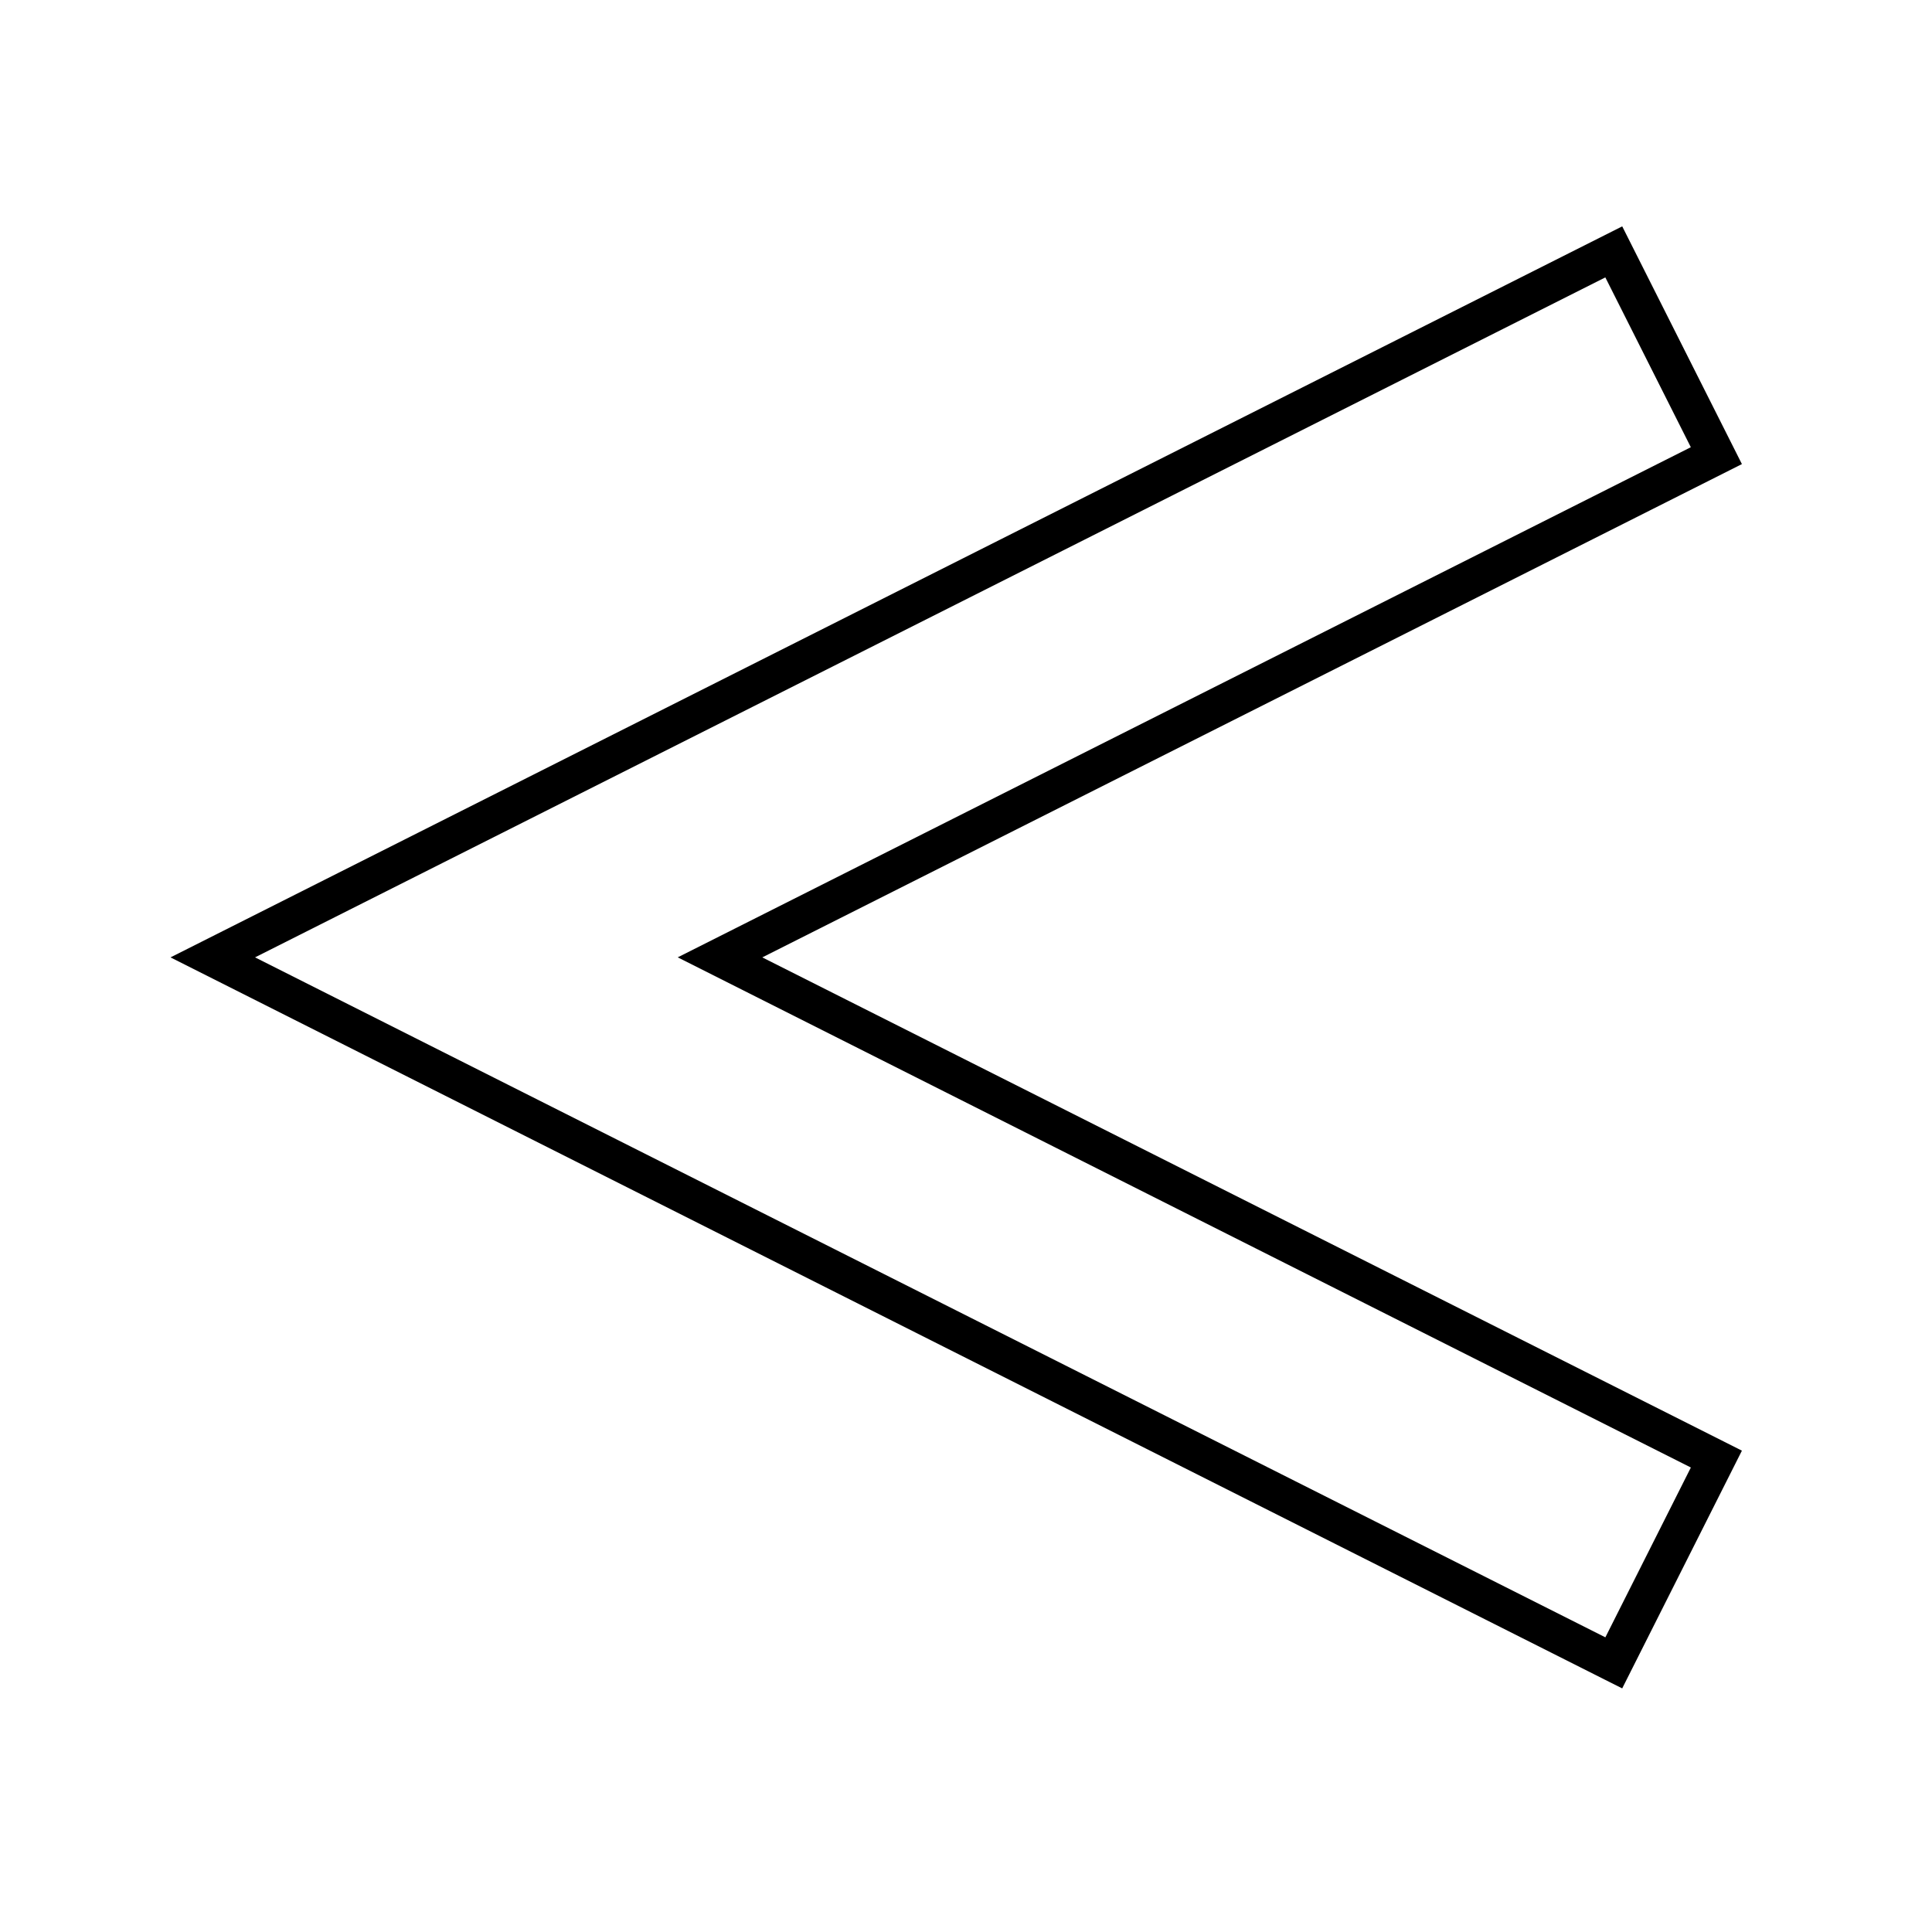 <?xml version="1.0" encoding="UTF-8"?>
<!-- Uploaded to: SVG Repo, www.svgrepo.com, Generator: SVG Repo Mixer Tools -->
<svg fill="#000000" width="800px" height="800px" version="1.1" viewBox="144 144 512 512" xmlns="http://www.w3.org/2000/svg">
 <path d="m573.9 591.44-4.504-2.262-380.21-191.46 384.72-193.73 31.719 63-259.61 130.73 259.61 130.72zm-362.31-193.73 357.85 180.2 22.656-45.004-268.49-135.2 268.48-135.19-22.656-45.004z"/>
</svg>